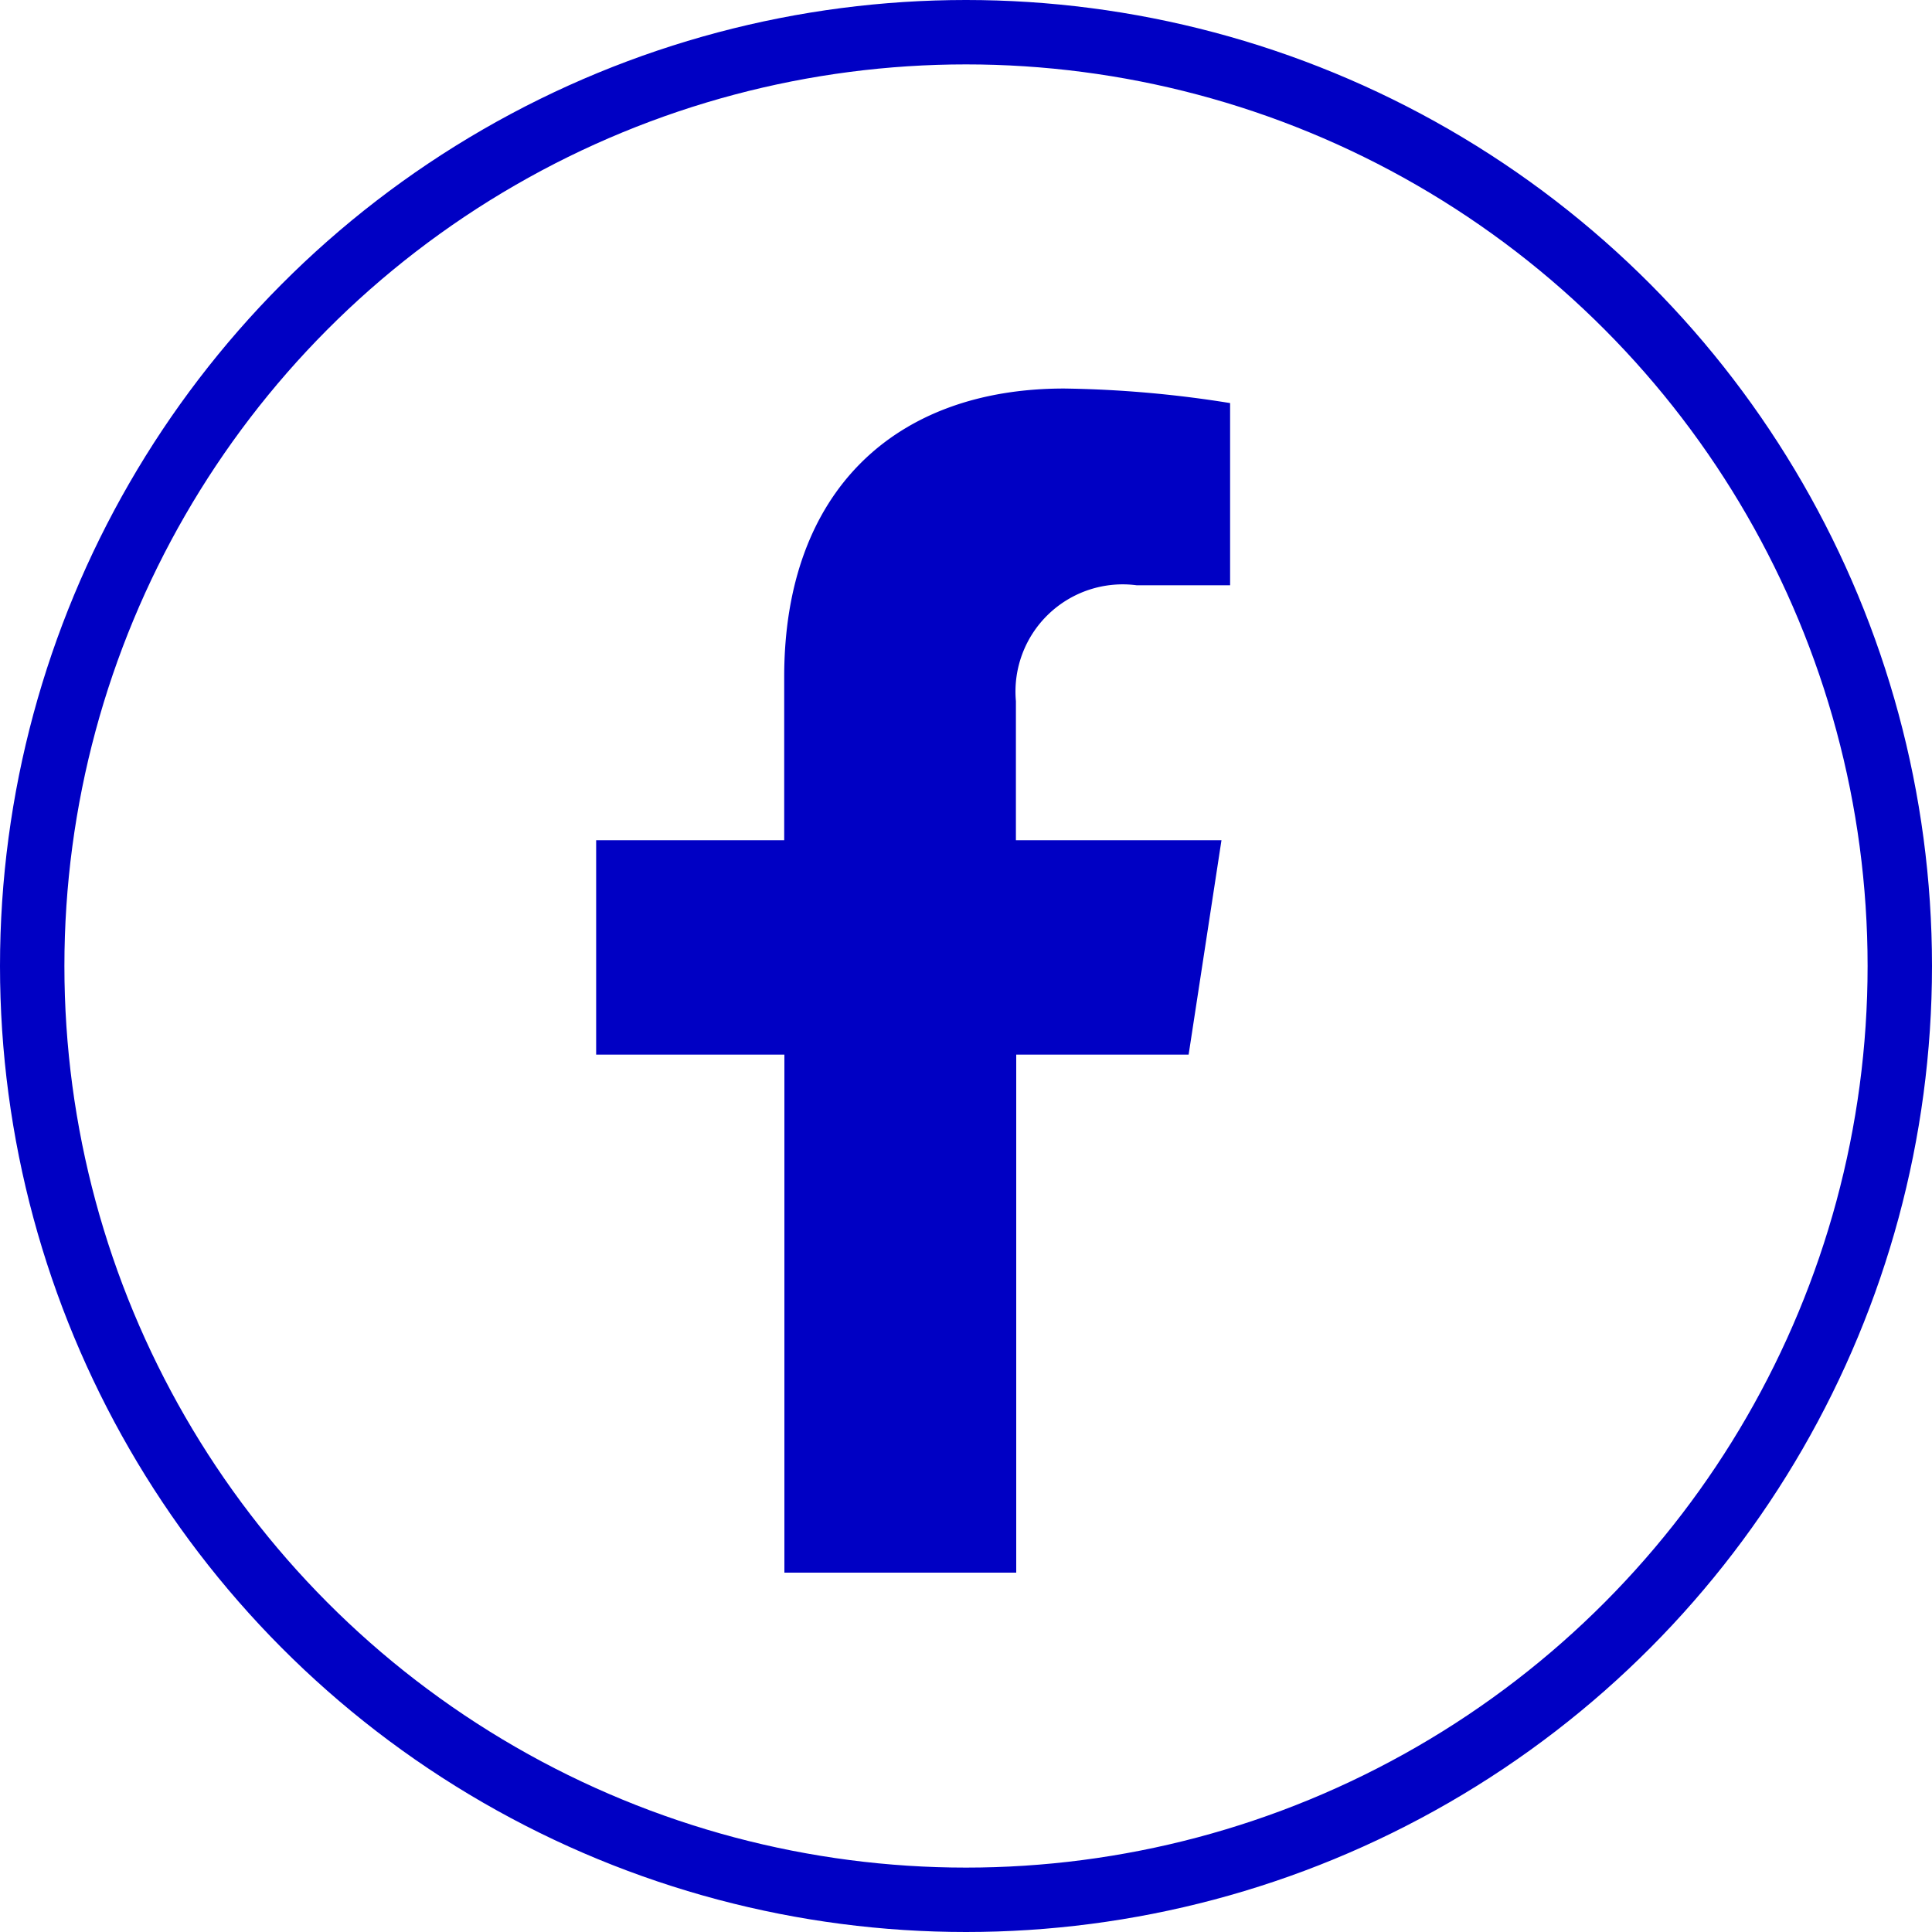 <svg id="Componente_75_30" data-name="Componente 75 – 30" xmlns="http://www.w3.org/2000/svg" width="30" height="30" viewBox="0 0 30 30">
  <g id="Elipse_14" data-name="Elipse 14" fill="none" stroke="#0000c4" stroke-width="1">
    <circle cx="15" cy="15" r="15" stroke="none"/>
    <circle cx="15" cy="15" r="14.5" fill="none"/>
  </g>
  <path id="facebook-f_copy" data-name="facebook-f copy" d="M32.1,10.343l.51-3.329H29.418V4.855a1.665,1.665,0,0,1,1.875-1.8h1.451V.226A17.6,17.6,0,0,0,30.168,0C27.54,0,25.82,1.594,25.82,4.478V7.014H22.9v3.329h2.923v8.044h3.6V10.343Z" transform="translate(-13.643 6.033)" fill="#0000c4"/>
</svg>
